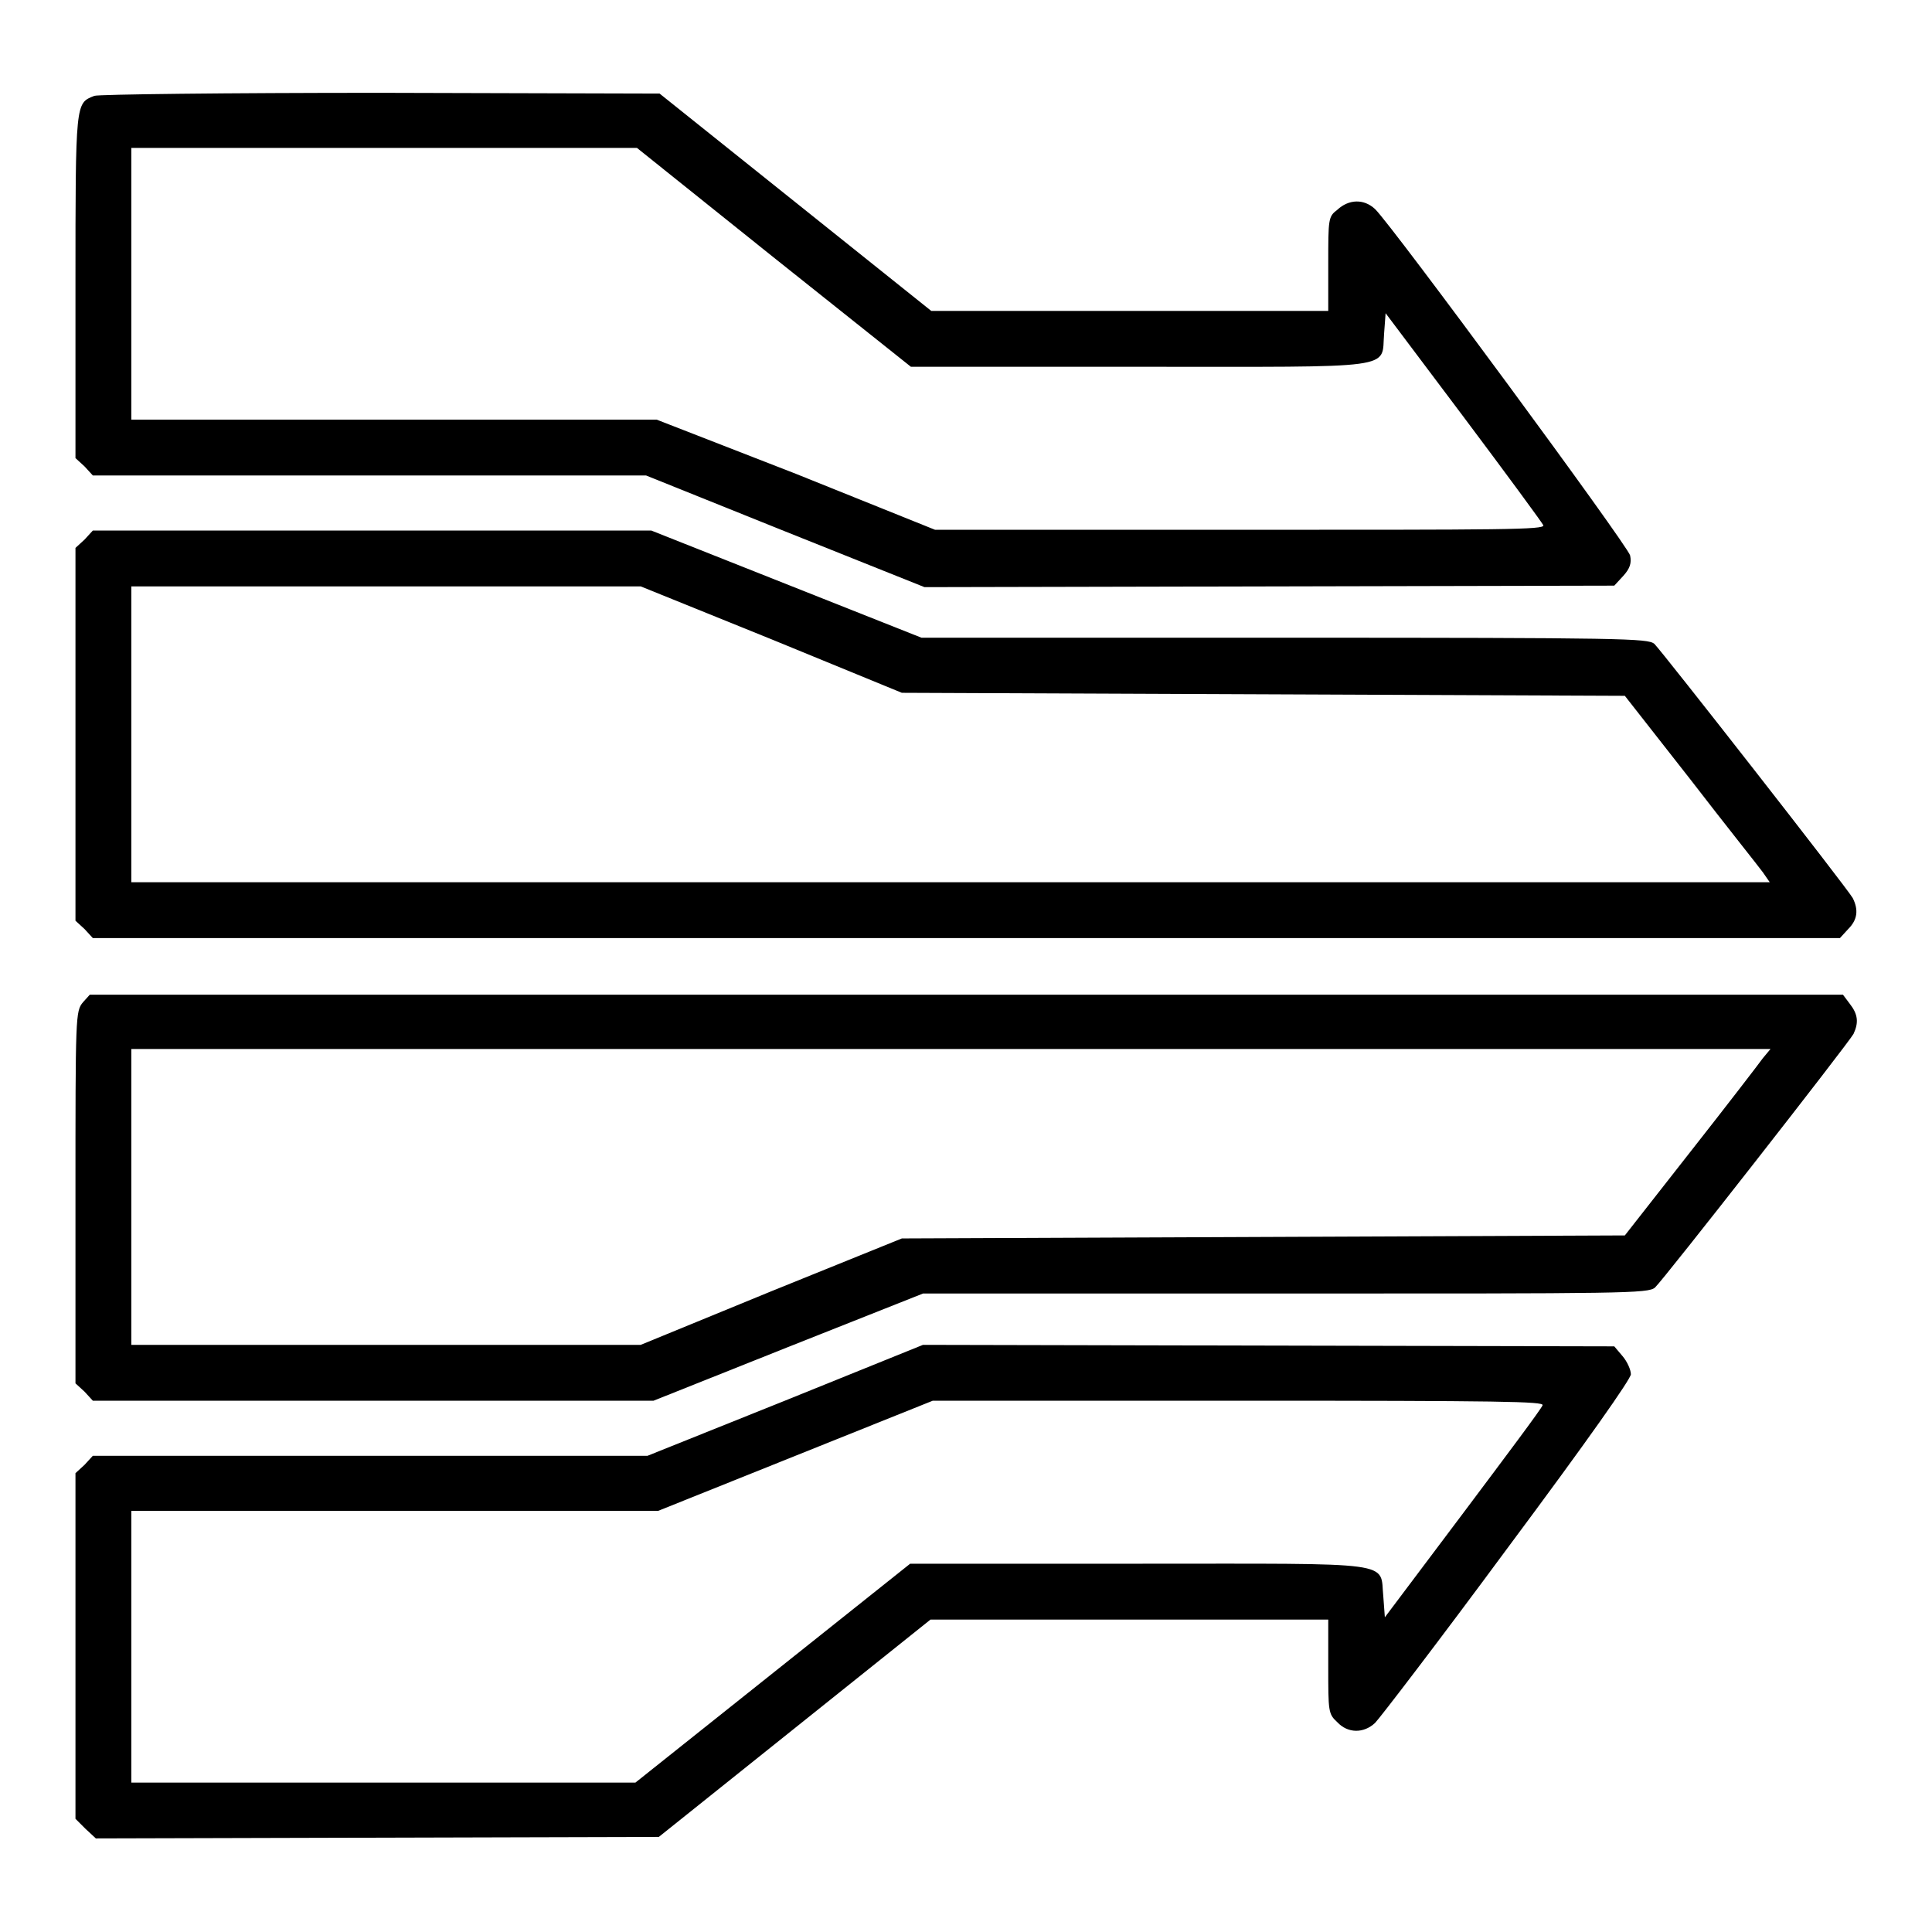 <?xml version="1.0" encoding="utf-8"?>
<!-- Svg Vector Icons : http://www.onlinewebfonts.com/icon -->
<!DOCTYPE svg PUBLIC "-//W3C//DTD SVG 1.1//EN" "http://www.w3.org/Graphics/SVG/1.1/DTD/svg11.dtd">
<svg version="1.1" xmlns="http://www.w3.org/2000/svg" xmlns:xlink="http://www.w3.org/1999/xlink" x="0px" y="0px" viewBox="0 0 256 256" enable-background="new 0 0 256 256" xml:space="preserve">
<g><g><g><path fill="#000000" d="M12.5,12.7c-2.5,1-2.5,0.6-2.5,25.3v22.7l1.2,1.1l1.1,1.2h36.6h36.7l18.4,7.4l18.5,7.4l45.7-0.1l45.7-0.1l1.2-1.3c0.9-1,1.1-1.7,0.9-2.7c-0.3-1.3-31.6-43.8-33.8-45.9c-1.5-1.4-3.5-1.3-5,0.1C176,28.7,176,29,176,35v6.2h-26.3h-26.3l-18-14.4l-18-14.4l-36.9-0.1C30.1,12.3,13,12.5,12.5,12.7z M102.5,34.1l18.2,14.5h30.2c34.8,0,32.1,0.4,32.5-4.4l0.2-2.7l10.3,13.7c5.7,7.6,10.4,14,10.6,14.4c0.2,0.6-5.3,0.6-40.2,0.6h-40.4l-18.4-7.4L87,55.6H52.2H17.4v-18v-18h33.5h33.5L102.5,34.1z"/><path fill="#000000" d="M11.2,71.5L10,72.6v24.7V122l1.2,1.1l1.1,1.2H128h115.8l1.1-1.2c1.2-1.2,1.4-2.5,0.6-4.1c-0.8-1.4-25.2-32.6-26.3-33.7c-0.9-0.7-3.9-0.8-49-0.8h-48.1l-17.9-7.1l-17.9-7.1h-37h-37L11.2,71.5z M102.2,84.7l17.3,7.1l47.9,0.2l47.9,0.2l8.7,11.1c4.7,6.1,9.1,11.6,9.6,12.3l0.9,1.3H126H17.4V97.3V77.7h33.8h33.7L102.2,84.7z"/><path fill="#000000" d="M11,132.8c-1,1.2-1,1.7-1,25.9v24.6l1.2,1.1l1.1,1.2h37.2h37.1l17.8-7.1l17.9-7.1h48c45.1,0,48.1,0,49-0.8c1.1-1,25.5-32.2,26.3-33.6c0.7-1.5,0.6-2.6-0.5-4l-0.9-1.2H128H11.9L11,132.8z M233.6,140.2c-0.5,0.7-4.8,6.3-9.6,12.4l-8.7,11.1l-47.9,0.2l-47.9,0.2l-17.3,7l-17.3,7.1H51.2H17.4v-19.6V139H126h108.6L233.6,140.2z"/><path fill="#000000" d="M104,185.6l-18.2,7.3l-36.8,0H12.3l-1.1,1.2l-1.2,1.1v22.9V241l1.3,1.3l1.4,1.3l37.3-0.1l37.3-0.1l18-14.4l18-14.4h26.3H176v6.2c0,6,0,6.3,1.2,7.4c1.4,1.5,3.5,1.5,5,0.1c0.6-0.6,8.5-10.9,17.5-23.1c10.8-14.5,16.4-22.5,16.4-23.1c0-0.6-0.5-1.7-1.1-2.4l-1.1-1.3l-45.8-0.1l-45.8-0.1L104,185.6z M204.4,186.2c-0.1,0.4-4.9,6.8-10.6,14.4l-10.3,13.7l-0.2-2.7c-0.5-4.8,2.3-4.4-32.5-4.4h-30.2l-18.2,14.5l-18.2,14.5H50.8H17.4v-18v-18h34.9l34.9,0l18.2-7.3l18.2-7.3l40.5,0C199.1,185.6,204.6,185.7,204.4,186.2z"/></g></g></g>
</svg>